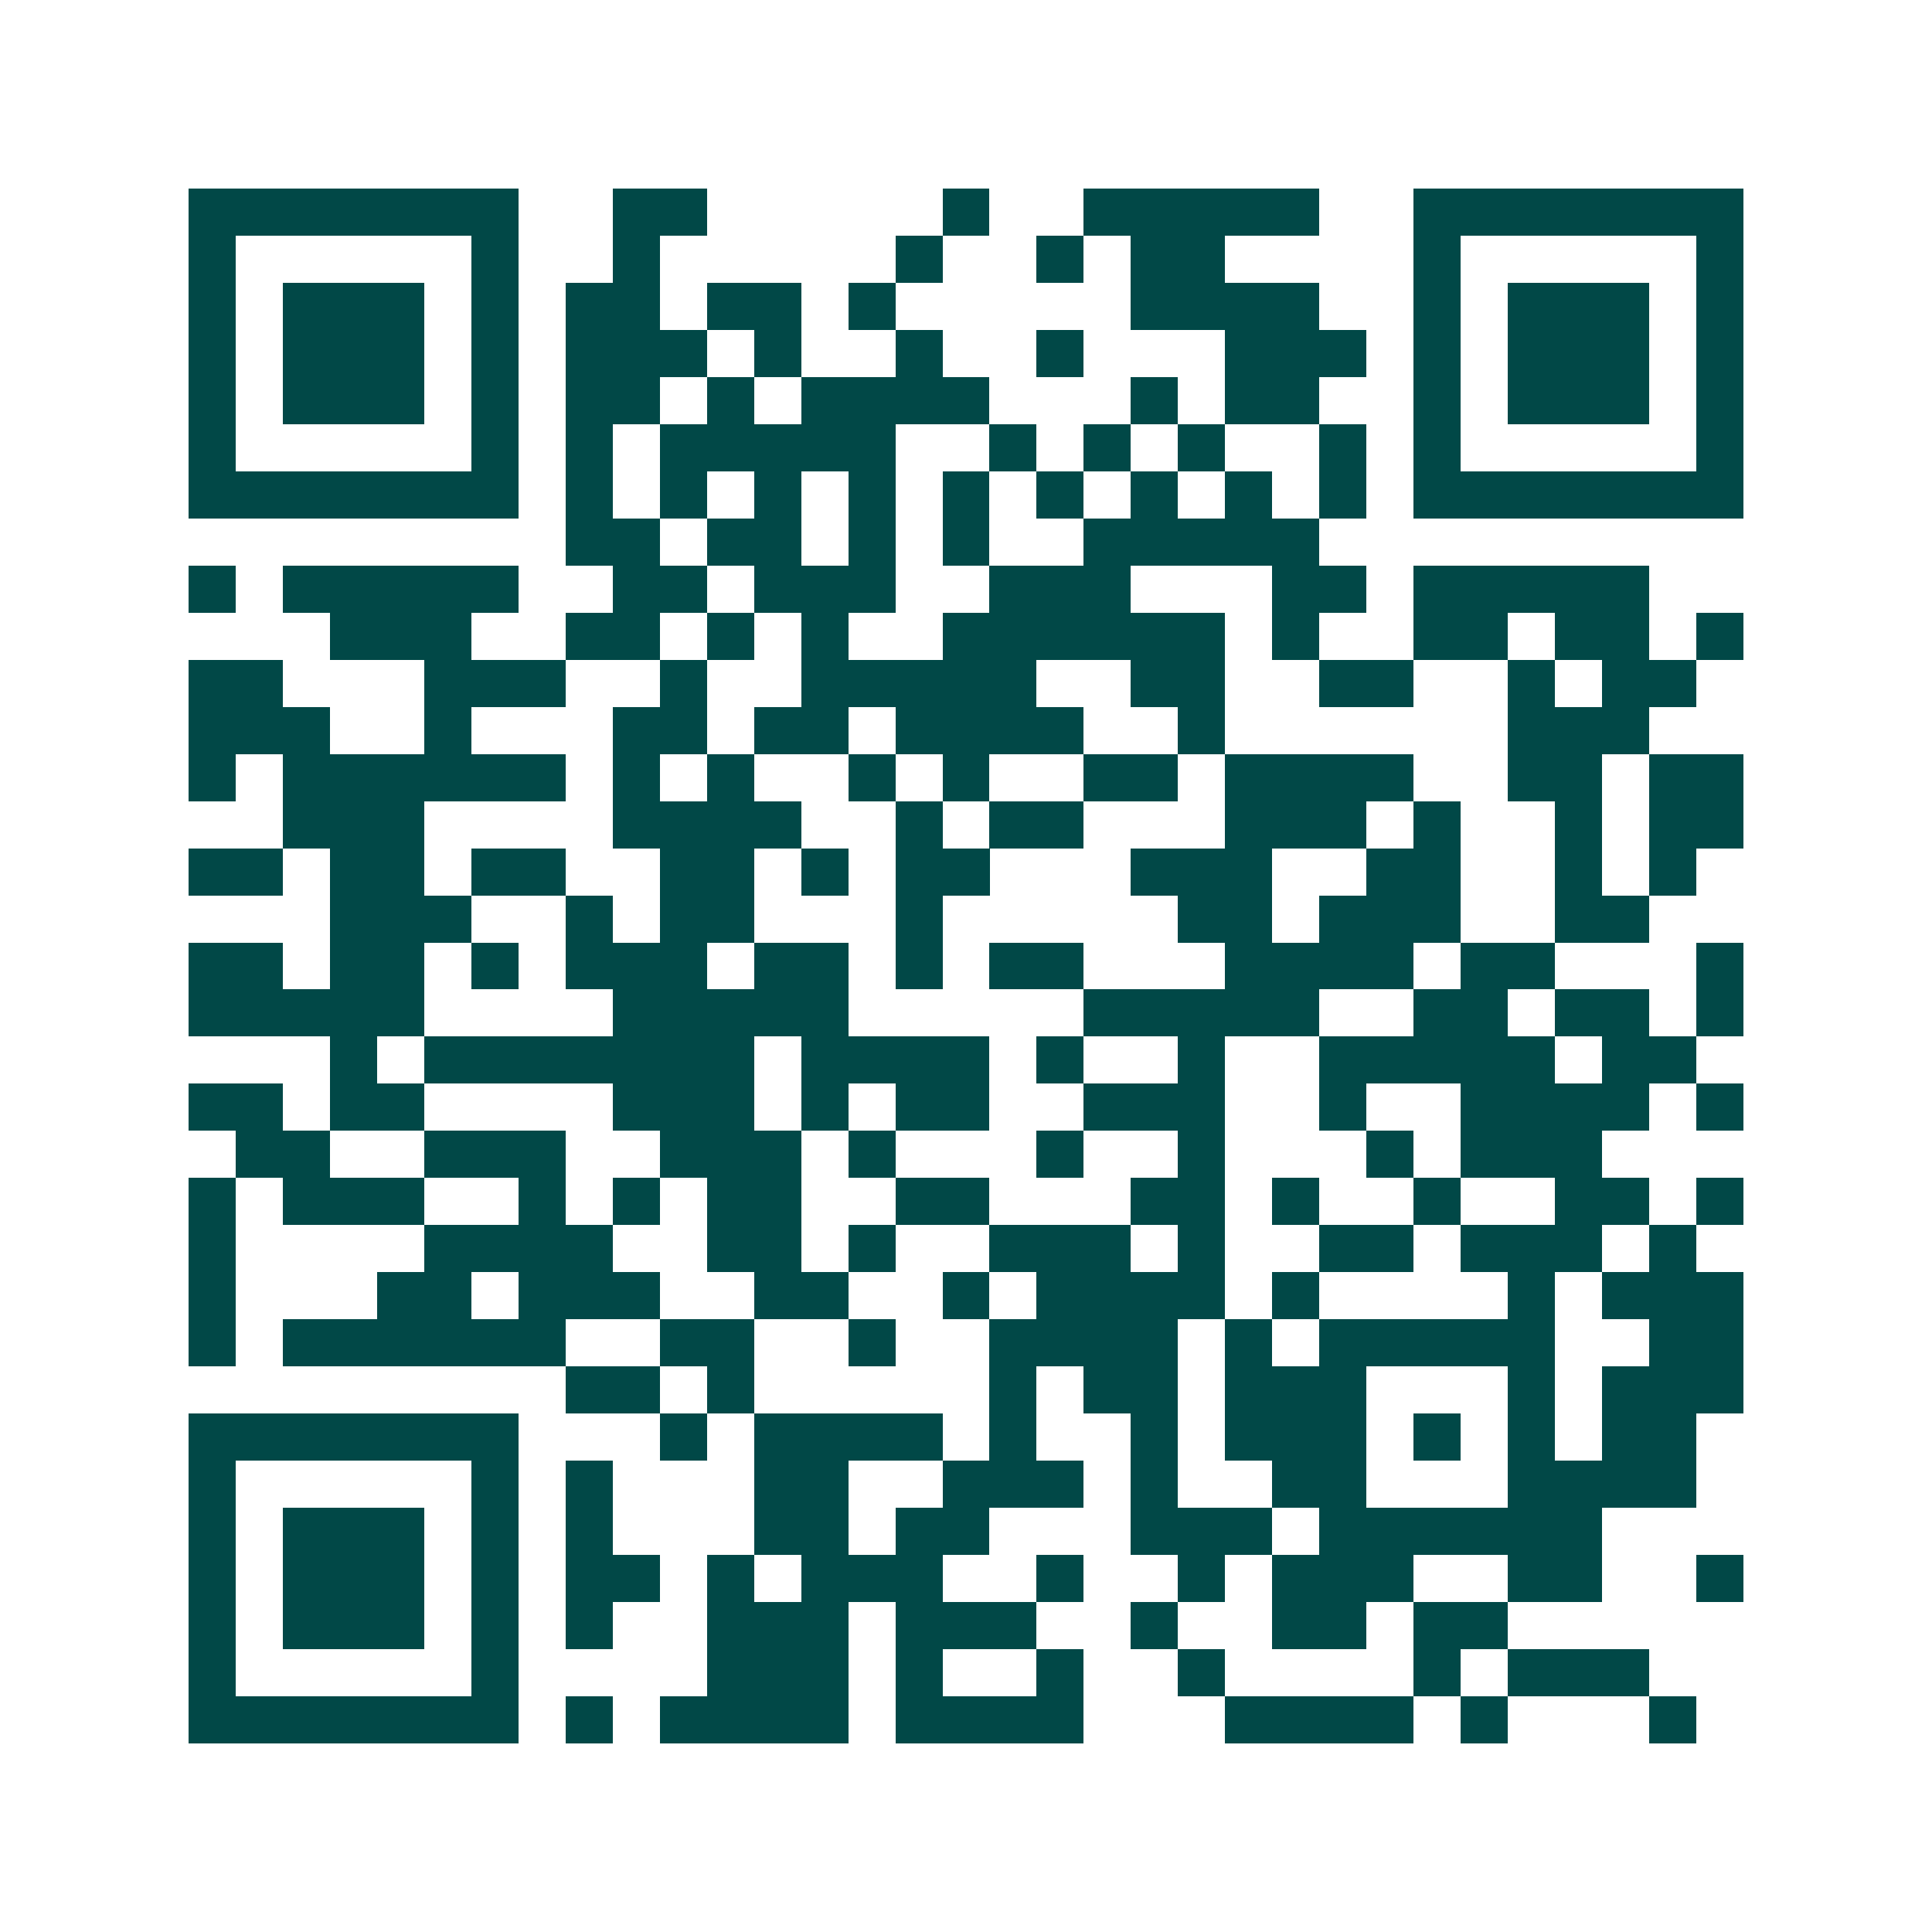<svg xmlns="http://www.w3.org/2000/svg" width="200" height="200" viewBox="0 0 41 41" shape-rendering="crispEdges"><path fill="#ffffff" d="M0 0h41v41H0z"/><path stroke="#014847" d="M4 4.5h7m2 0h2m5 0h1m2 0h5m2 0h7M4 5.5h1m5 0h1m2 0h1m5 0h1m2 0h1m1 0h2m4 0h1m5 0h1M4 6.5h1m1 0h3m1 0h1m1 0h2m1 0h2m1 0h1m5 0h4m2 0h1m1 0h3m1 0h1M4 7.5h1m1 0h3m1 0h1m1 0h3m1 0h1m2 0h1m2 0h1m3 0h3m1 0h1m1 0h3m1 0h1M4 8.5h1m1 0h3m1 0h1m1 0h2m1 0h1m1 0h4m3 0h1m1 0h2m2 0h1m1 0h3m1 0h1M4 9.5h1m5 0h1m1 0h1m1 0h5m2 0h1m1 0h1m1 0h1m2 0h1m1 0h1m5 0h1M4 10.5h7m1 0h1m1 0h1m1 0h1m1 0h1m1 0h1m1 0h1m1 0h1m1 0h1m1 0h1m1 0h7M12 11.5h2m1 0h2m1 0h1m1 0h1m2 0h5M4 12.5h1m1 0h5m2 0h2m1 0h3m2 0h3m3 0h2m1 0h5M7 13.5h3m2 0h2m1 0h1m1 0h1m2 0h6m1 0h1m2 0h2m1 0h2m1 0h1M4 14.5h2m3 0h3m2 0h1m2 0h5m2 0h2m2 0h2m2 0h1m1 0h2M4 15.5h3m2 0h1m3 0h2m1 0h2m1 0h4m2 0h1m6 0h3M4 16.5h1m1 0h6m1 0h1m1 0h1m2 0h1m1 0h1m2 0h2m1 0h4m2 0h2m1 0h2M6 17.5h3m4 0h4m2 0h1m1 0h2m3 0h3m1 0h1m2 0h1m1 0h2M4 18.5h2m1 0h2m1 0h2m2 0h2m1 0h1m1 0h2m3 0h3m2 0h2m2 0h1m1 0h1M7 19.5h3m2 0h1m1 0h2m3 0h1m5 0h2m1 0h3m2 0h2M4 20.5h2m1 0h2m1 0h1m1 0h3m1 0h2m1 0h1m1 0h2m3 0h4m1 0h2m3 0h1M4 21.5h5m4 0h5m5 0h5m2 0h2m1 0h2m1 0h1M7 22.5h1m1 0h7m1 0h4m1 0h1m2 0h1m2 0h5m1 0h2M4 23.5h2m1 0h2m4 0h3m1 0h1m1 0h2m2 0h3m2 0h1m2 0h4m1 0h1M5 24.5h2m2 0h3m2 0h3m1 0h1m3 0h1m2 0h1m3 0h1m1 0h3M4 25.5h1m1 0h3m2 0h1m1 0h1m1 0h2m2 0h2m3 0h2m1 0h1m2 0h1m2 0h2m1 0h1M4 26.5h1m4 0h4m2 0h2m1 0h1m2 0h3m1 0h1m2 0h2m1 0h3m1 0h1M4 27.5h1m3 0h2m1 0h3m2 0h2m2 0h1m1 0h4m1 0h1m4 0h1m1 0h3M4 28.5h1m1 0h6m2 0h2m2 0h1m2 0h4m1 0h1m1 0h5m2 0h2M12 29.5h2m1 0h1m5 0h1m1 0h2m1 0h3m3 0h1m1 0h3M4 30.5h7m3 0h1m1 0h4m1 0h1m2 0h1m1 0h3m1 0h1m1 0h1m1 0h2M4 31.5h1m5 0h1m1 0h1m3 0h2m2 0h3m1 0h1m2 0h2m3 0h4M4 32.5h1m1 0h3m1 0h1m1 0h1m3 0h2m1 0h2m3 0h3m1 0h6M4 33.5h1m1 0h3m1 0h1m1 0h2m1 0h1m1 0h3m2 0h1m2 0h1m1 0h3m2 0h2m2 0h1M4 34.5h1m1 0h3m1 0h1m1 0h1m2 0h3m1 0h3m2 0h1m2 0h2m1 0h2M4 35.5h1m5 0h1m4 0h3m1 0h1m2 0h1m2 0h1m4 0h1m1 0h3M4 36.5h7m1 0h1m1 0h4m1 0h4m3 0h4m1 0h1m3 0h1"/></svg>
